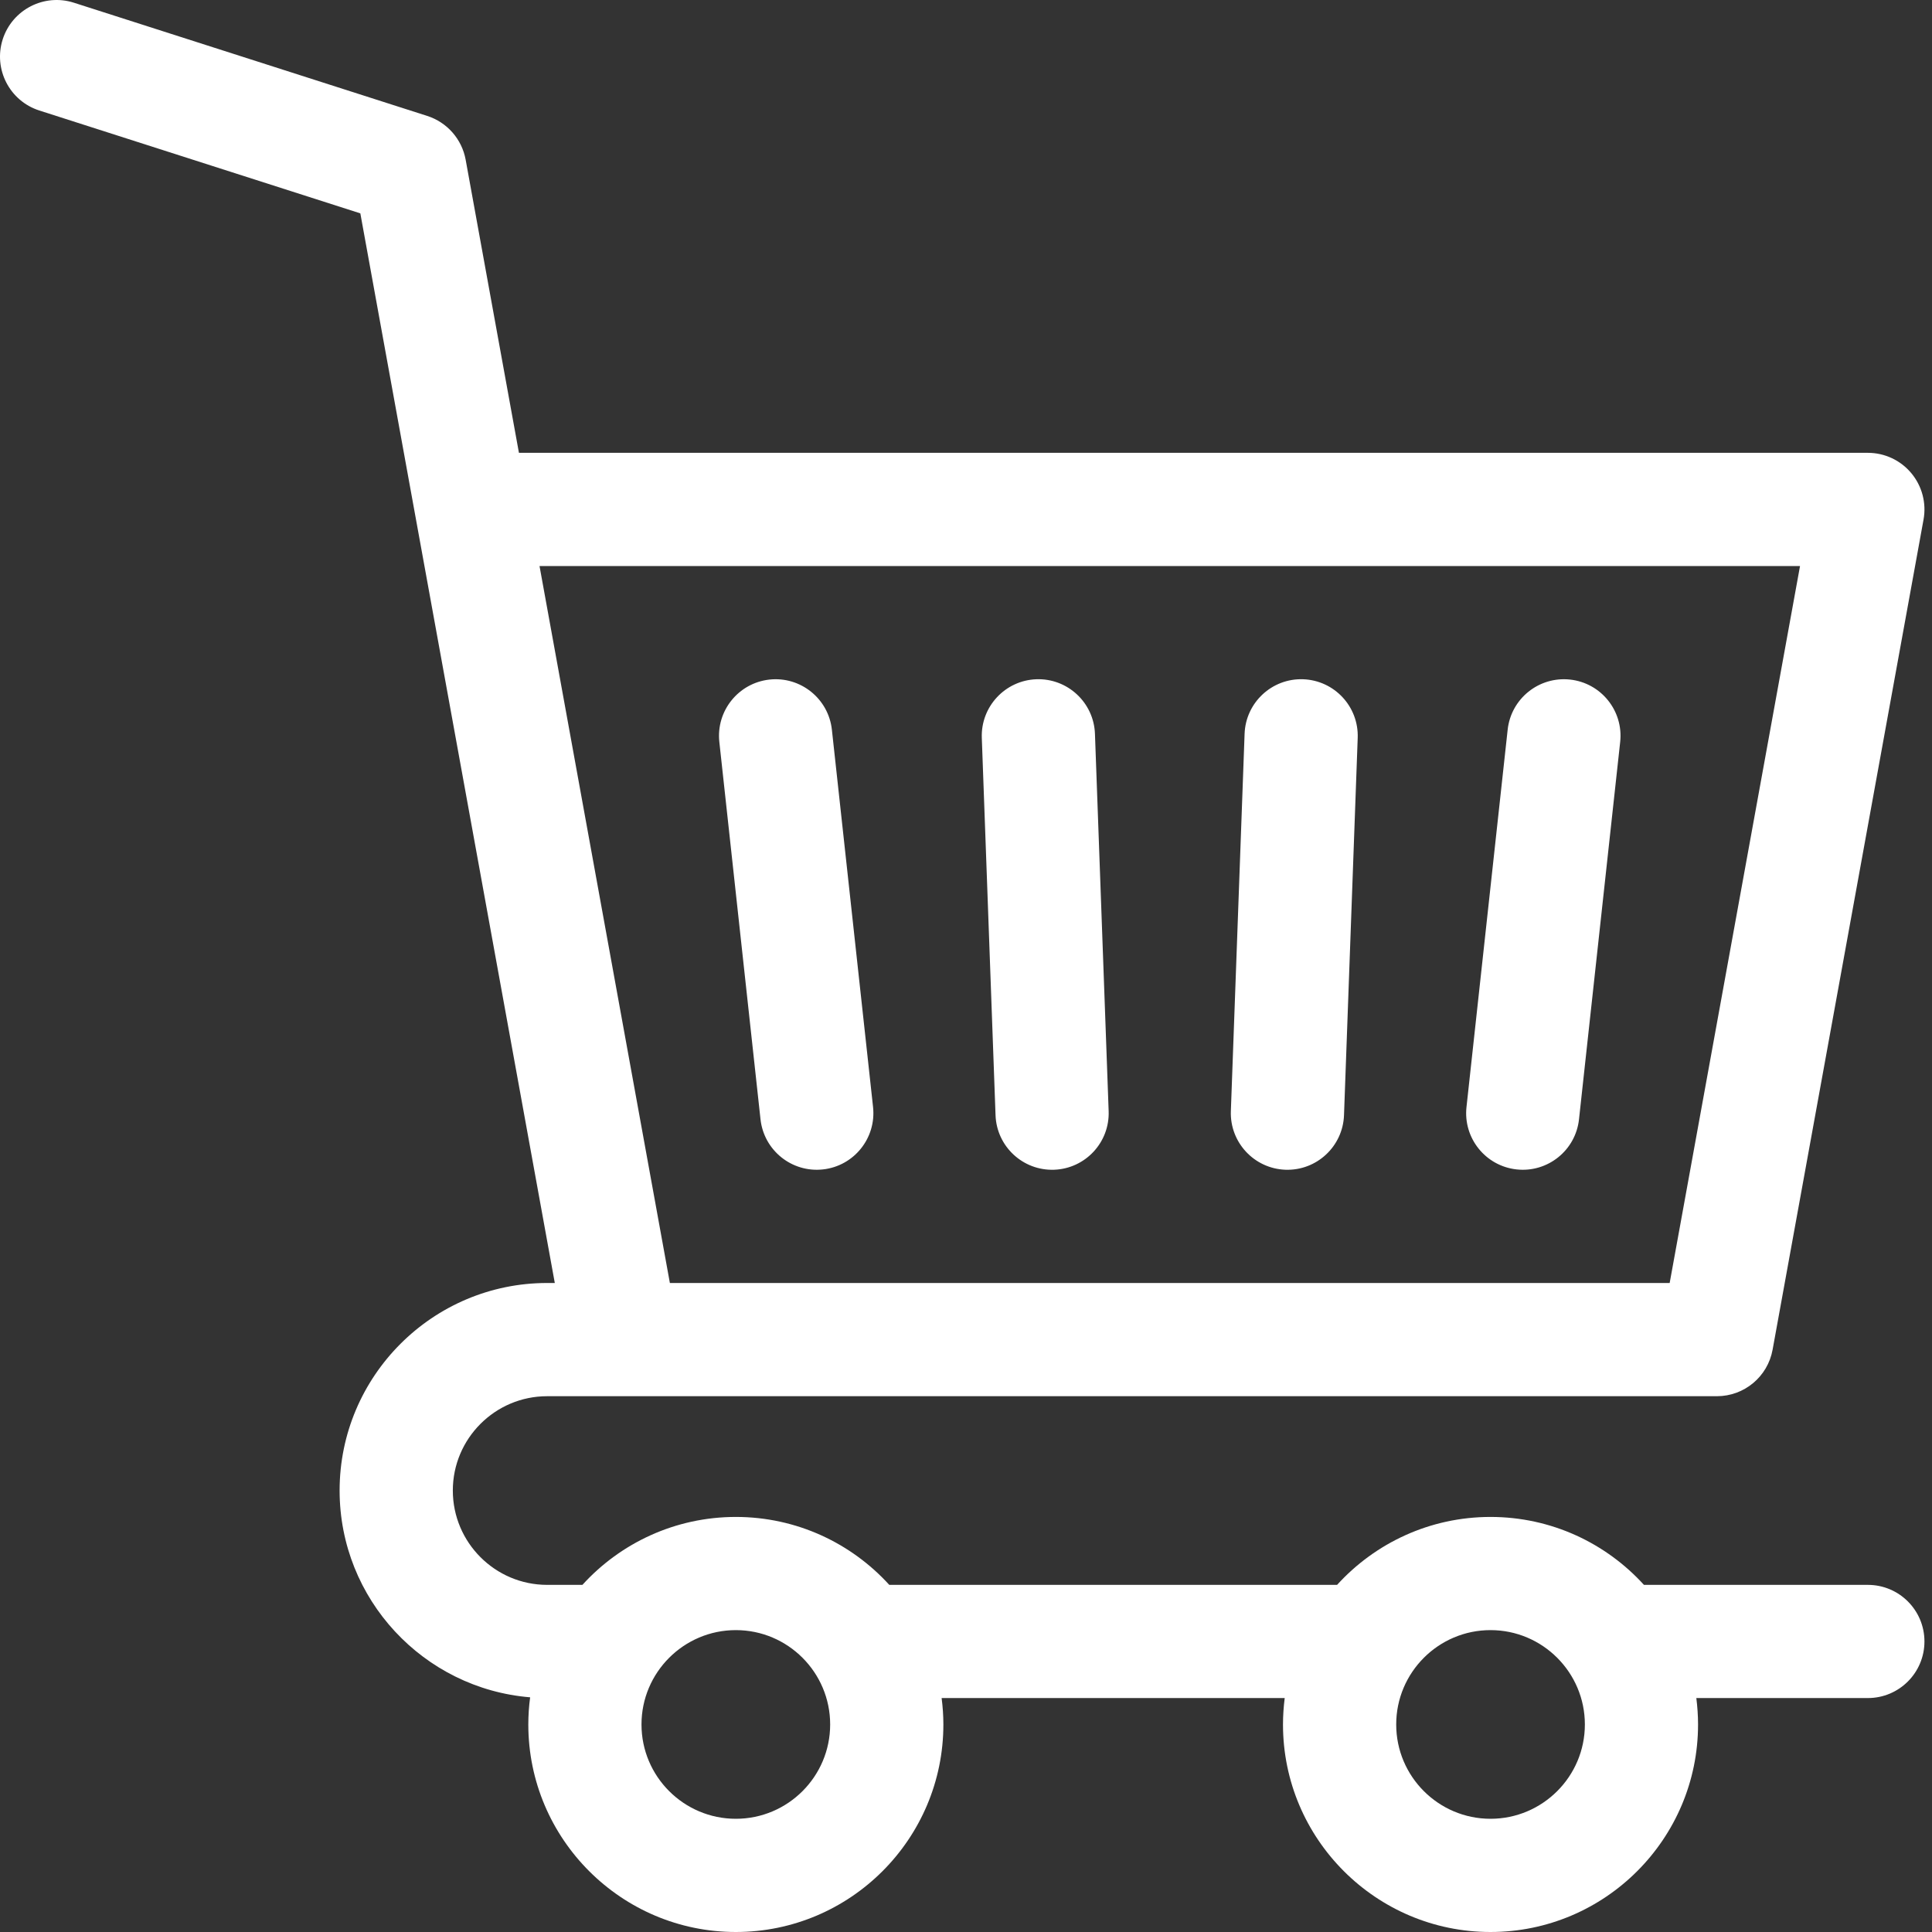 <svg width="55" height="55" viewBox="0 0 55 55" fill="none" xmlns="http://www.w3.org/2000/svg">
<rect x="0" y="0" width="55" height="55" fill="#333333" stroke="none"/>
<g id="Group">
<path id="Vector" d="M53.174 45.118H46.8C45.719 43.93 44.161 43.184 42.432 43.184C40.703 43.184 39.145 43.93 38.064 45.118H25.316C24.235 43.93 22.677 43.184 20.948 43.184C19.219 43.184 17.661 43.93 16.58 45.118H15.577C14.096 45.118 12.891 43.913 12.891 42.432C12.891 40.951 14.096 39.747 15.577 39.747H48.877C49.656 39.747 50.323 39.19 50.462 38.424L54.759 14.791C54.845 14.321 54.717 13.837 54.411 13.47C54.105 13.103 53.652 12.891 53.174 12.891H14.773L13.256 4.546C13.149 3.961 12.729 3.482 12.162 3.3L2.103 0.077C1.256 -0.194 0.349 0.273 0.077 1.12C-0.194 1.968 0.273 2.875 1.12 3.146L10.258 6.074L15.794 36.524H15.577C12.319 36.524 9.668 39.174 9.668 42.432C9.668 45.527 12.06 48.071 15.092 48.319C15.058 48.572 15.04 48.83 15.04 49.092C15.04 52.35 17.69 55 20.948 55C24.206 55 26.856 52.35 26.856 49.092C26.856 48.837 26.838 48.587 26.806 48.34H36.573C36.542 48.587 36.524 48.837 36.524 49.092C36.524 52.35 39.174 55 42.432 55C45.69 55 48.34 52.35 48.34 49.092C48.34 48.837 48.322 48.587 48.291 48.34H53.174C54.064 48.34 54.785 47.619 54.785 46.729C54.785 45.839 54.064 45.118 53.174 45.118ZM51.243 16.114L47.532 36.524H19.07L15.359 16.114H51.243ZM20.948 51.777C19.467 51.777 18.262 50.573 18.262 49.092C18.262 47.611 19.467 46.406 20.948 46.406C22.429 46.406 23.633 47.611 23.633 49.092C23.633 50.573 22.429 51.777 20.948 51.777ZM42.432 51.777C40.951 51.777 39.747 50.573 39.747 49.092C39.747 47.611 40.951 46.406 42.432 46.406C43.913 46.406 45.118 47.611 45.118 49.092C45.118 50.573 43.913 51.777 42.432 51.777Z" fill="white"/>
<path id="Vector_2" d="M43.175 33.291C44.059 33.388 44.855 32.749 44.951 31.864L46.123 21.122C46.22 20.238 45.581 19.442 44.696 19.346C43.812 19.25 43.016 19.888 42.92 20.773L41.748 31.515C41.651 32.399 42.29 33.195 43.175 33.291Z" fill="white"/>
<path id="Vector_3" d="M36.592 33.3C37.481 33.332 38.228 32.637 38.261 31.748L38.651 21.006C38.683 20.117 37.989 19.37 37.099 19.337C36.21 19.305 35.463 20 35.431 20.889L35.04 31.631C35.008 32.52 35.703 33.267 36.592 33.3Z" fill="white"/>
<path id="Vector_4" d="M30.01 33.3C30.899 33.267 31.594 32.52 31.561 31.631L31.171 20.889C31.138 20 30.391 19.305 29.502 19.337C28.613 19.37 27.918 20.117 27.95 21.006L28.341 31.748C28.373 32.637 29.12 33.332 30.01 33.3Z" fill="white"/>
<path id="Vector_5" d="M20.478 21.122L21.65 31.864C21.747 32.749 22.542 33.388 23.427 33.291C24.311 33.195 24.95 32.399 24.854 31.515L23.682 20.773C23.585 19.889 22.79 19.25 21.905 19.346C21.021 19.443 20.382 20.238 20.478 21.122Z" fill="white"/>
</g>
</svg>
